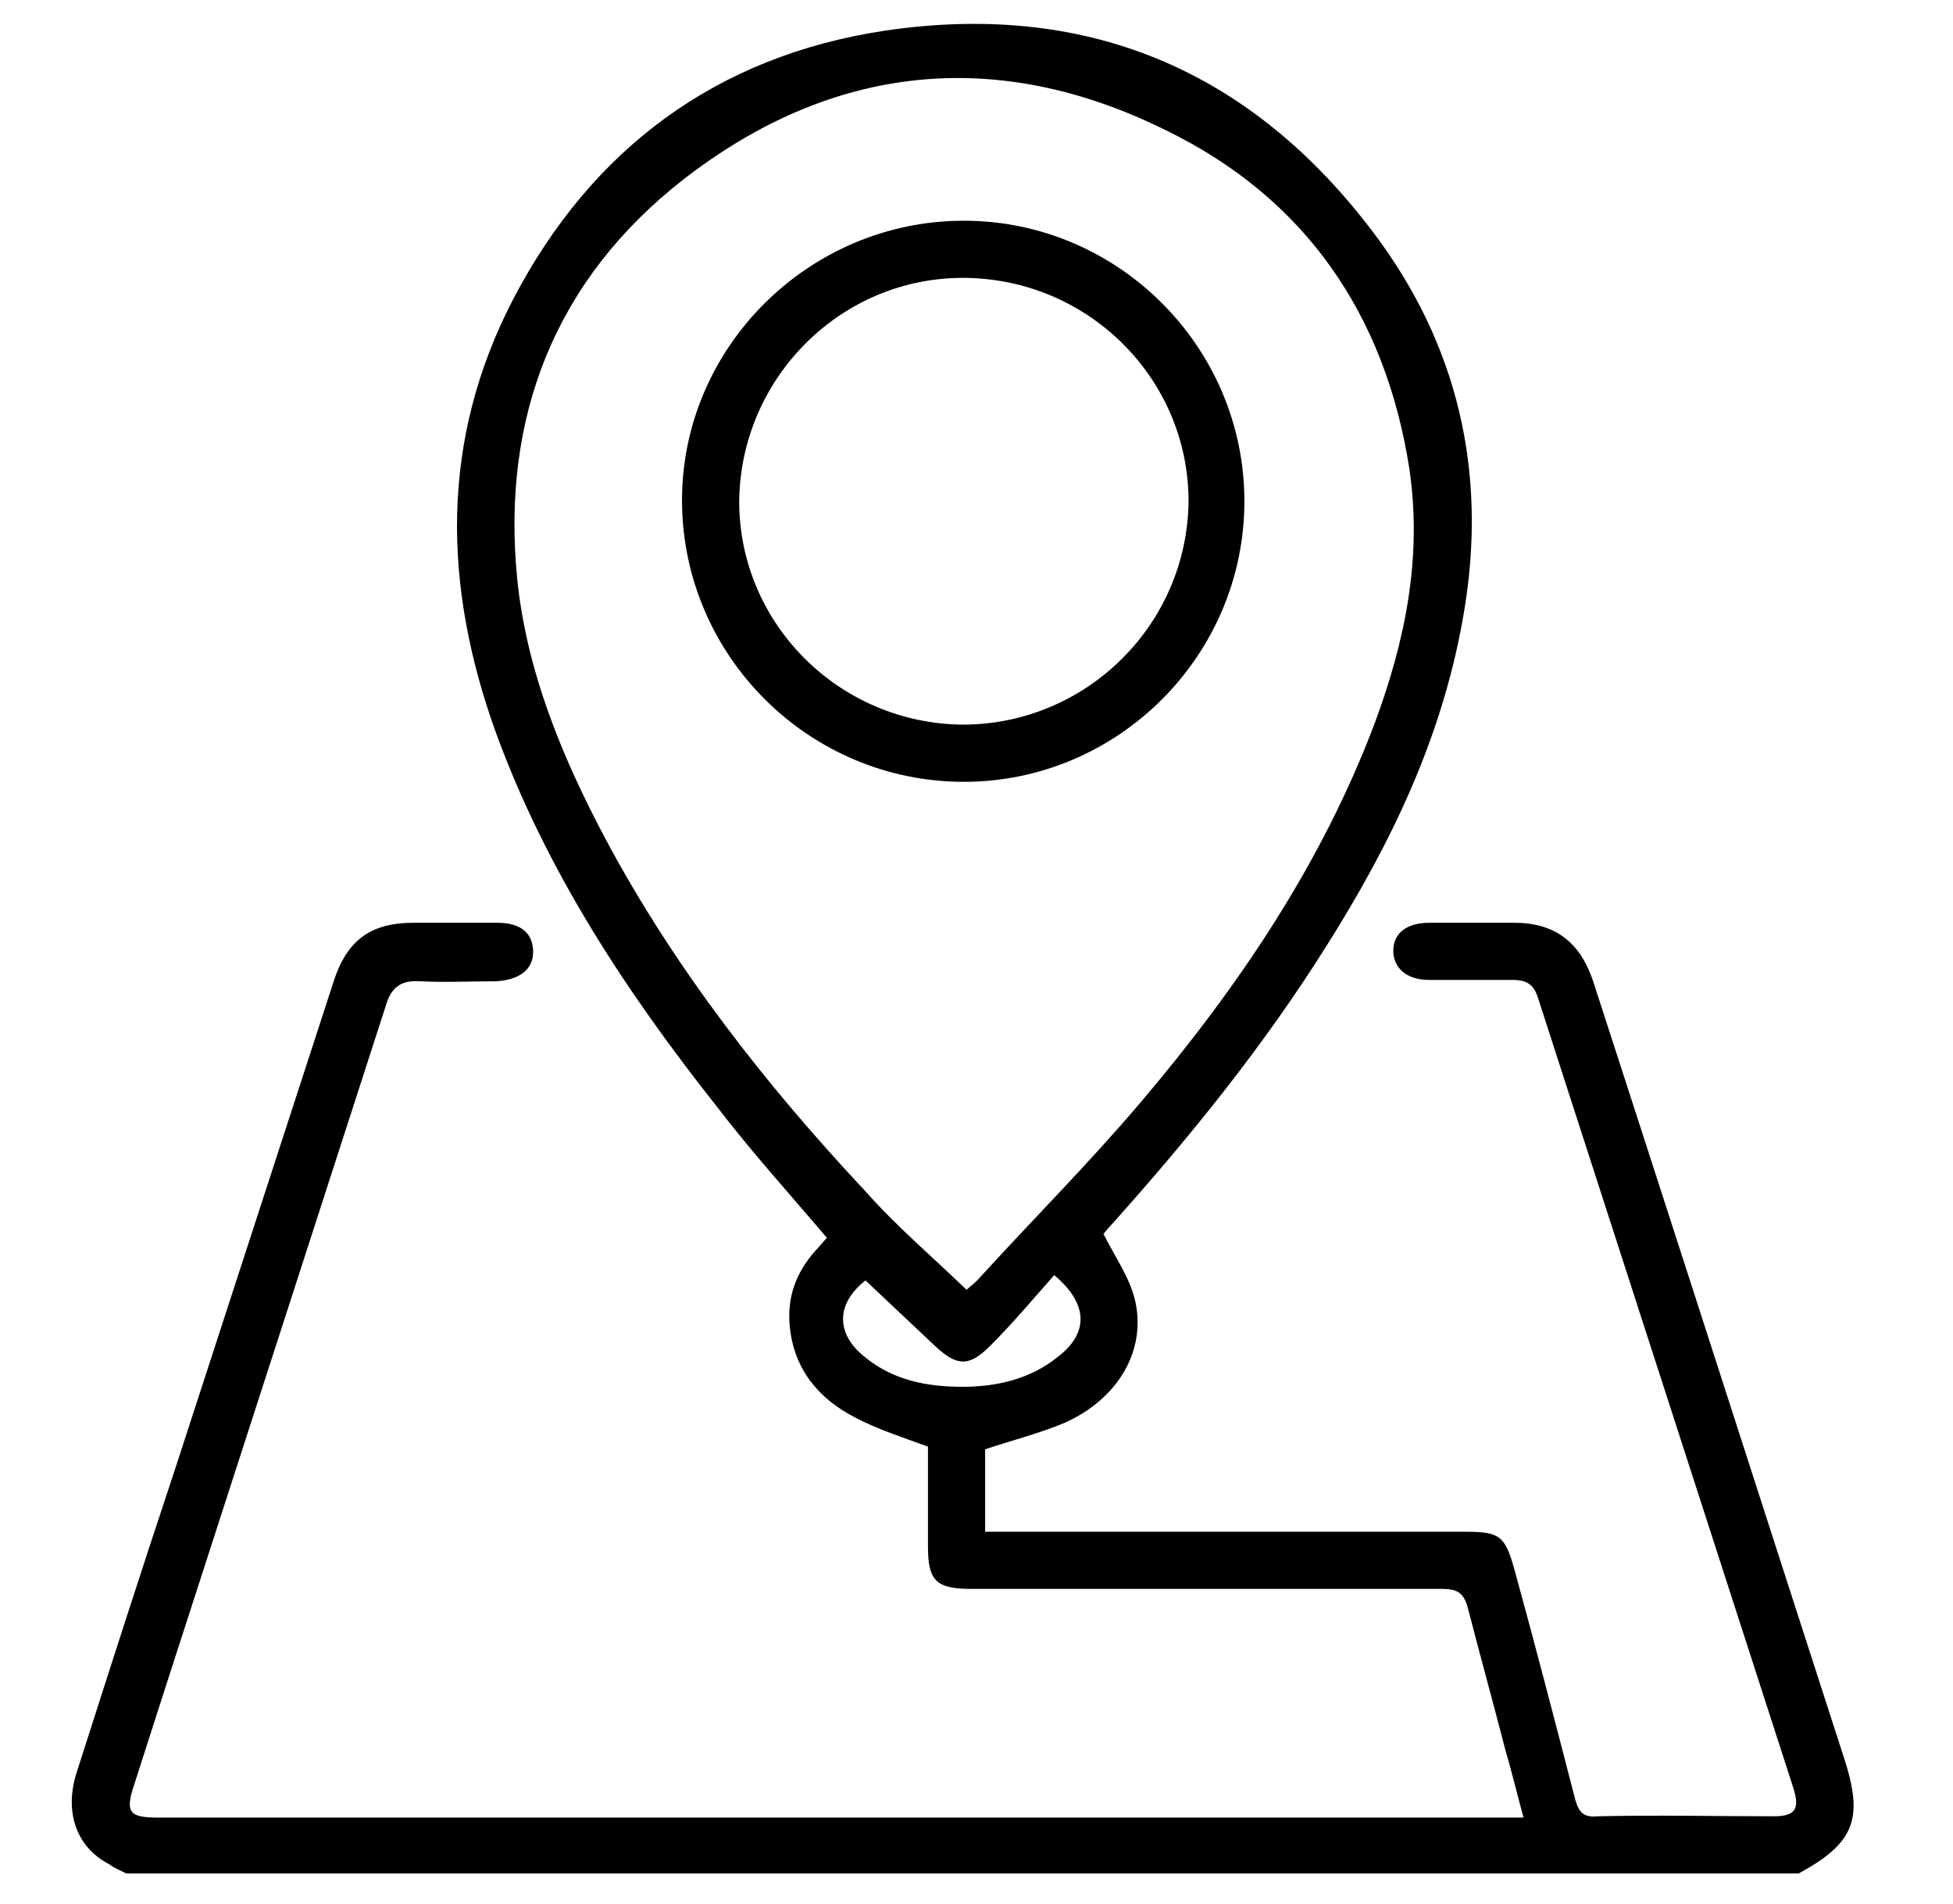 <svg xmlns="http://www.w3.org/2000/svg" xmlns:xlink="http://www.w3.org/1999/xlink" id="Capa_1" x="0px" y="0px" viewBox="0 0 146.9 143.2" style="enable-background:new 0 0 146.9 143.2;" xml:space="preserve"><path d="M9.5,140.9c-0.4-0.2-0.9-0.4-1.3-0.7c-2.5-1.3-3.4-4-2.4-7c2.4-7.5,4.8-15,7.3-22.5c4-12.3,8-24.6,12-36.9 c1-3.1,2.8-4.4,6-4.4c2.1,0,4.2,0,6.3,0c1.8,0,2.7,0.8,2.7,2.2c0,1.3-1,2.1-2.8,2.2c-1.9,0-3.8,0.1-5.7,0c-1.5-0.1-2.2,0.5-2.6,1.9 c-5.4,16.7-10.8,33.4-16.2,50.1c-0.9,2.8-1.8,5.6-2.7,8.4c-0.7,2.1-0.4,2.5,1.8,2.5c28.7,0,57.3,0,86,0c5,0,10,0,15,0 c0.5,0,1,0,1.7,0c-0.5-1.8-0.9-3.5-1.4-5.2c-0.9-3.5-1.9-7.1-2.8-10.6c-0.3-1.1-0.8-1.4-1.9-1.4c-11.8,0-23.6,0-35.4,0 c-2.7,0-3.3-0.6-3.3-3.2c0-2.5,0-5.1,0-7.5c-1.9-0.7-3.8-1.3-5.5-2.2c-2.7-1.4-4.6-3.6-4.9-6.9c-0.2-2.2,0.5-4,1.9-5.6 c0.3-0.3,0.6-0.7,0.9-1c-2.8-3.3-5.7-6.5-8.3-9.9c-6.8-8.6-12.8-17.7-16.6-28.1c-4-11.1-4.2-22,1.3-32.6c5.9-11.3,15.3-18.3,28-20.2 c15.6-2.3,28.1,3.3,37.3,16c6.1,8.5,8,18.1,6.1,28.4c-1.6,8.9-5.4,16.8-10.2,24.4c-4.7,7.5-10.2,14.3-16.1,20.9 c-0.3,0.3-0.6,0.7-0.7,0.8c0.9,1.8,2,3.3,2.4,5.1c0.8,3.7-1.3,7.3-5.3,9.1c-1.9,0.8-3.9,1.3-6,2c0,1.9,0,4,0,6.2c0.6,0,1.1,0,1.6,0 c11.5,0,23,0,34.5,0c2.6,0,3,0.3,3.7,2.8c1.6,5.8,3.1,11.6,4.6,17.4c0.3,1,0.7,1.3,1.7,1.2c4.4-0.1,8.8,0,13.2,0 c1.6,0,2-0.5,1.5-2.1c-6.4-19.8-12.8-39.6-19.2-59.4c-0.3-1-0.8-1.4-1.9-1.4c-2.1,0-4.2,0-6.3,0c-1.7,0-2.7-0.9-2.7-2.2 c0-1.3,1-2.1,2.7-2.1c2.1,0,4.3,0,6.4,0c3,0,4.9,1.4,5.9,4.3c4.9,15.1,9.8,30.3,14.7,45.5c1.4,4.3,2.8,8.7,4.2,13 c1.5,4.6,0.8,6.4-3.4,8.7C93.4,140.9,51.5,140.9,9.5,140.9z M72.7,97c0.1-0.1,0.5-0.4,0.8-0.7c4.1-4.5,8.4-8.8,12.3-13.4 c7.3-8.6,13.6-17.9,17.6-28.5c2.3-6.2,3.6-12.5,2.6-19.2c-1.8-11.5-7.8-20.3-18.3-25.4c-12.7-6.3-25.1-5-36.3,3.7 C41.8,21,37.7,31.3,38.9,43.5c0.7,7,3.4,13.5,6.7,19.7c5.2,9.7,12,18.4,19.5,26.4C67.4,92.2,70.1,94.5,72.7,97z M79.3,95.9 c-1.6,1.8-3.1,3.6-4.8,5.3c-1.6,1.6-2.5,1.6-4.2,0c-1.7-1.6-3.5-3.3-5.2-4.9c-2.3,1.8-2.2,4.1,0,5.8c2.1,1.7,4.6,2.2,7.3,2.2 c2.6,0,5.1-0.6,7.1-2.2C81.9,100.3,81.9,98.1,79.3,95.9z"></path><path d="M93.6,37.7c0,11.6-9.5,21.1-21.1,21.1c-11.6,0-21.1-9.4-21.2-21c-0.1-11.6,9.5-21.2,21.2-21.2 C84.1,16.6,93.6,26.1,93.6,37.7z M72.4,54.5c9.3,0,16.9-7.5,17-16.8c0-9.2-7.5-16.7-16.8-16.8c-9.3-0.1-16.9,7.5-17,16.8 C55.6,46.9,63.1,54.4,72.4,54.5z"></path></svg>